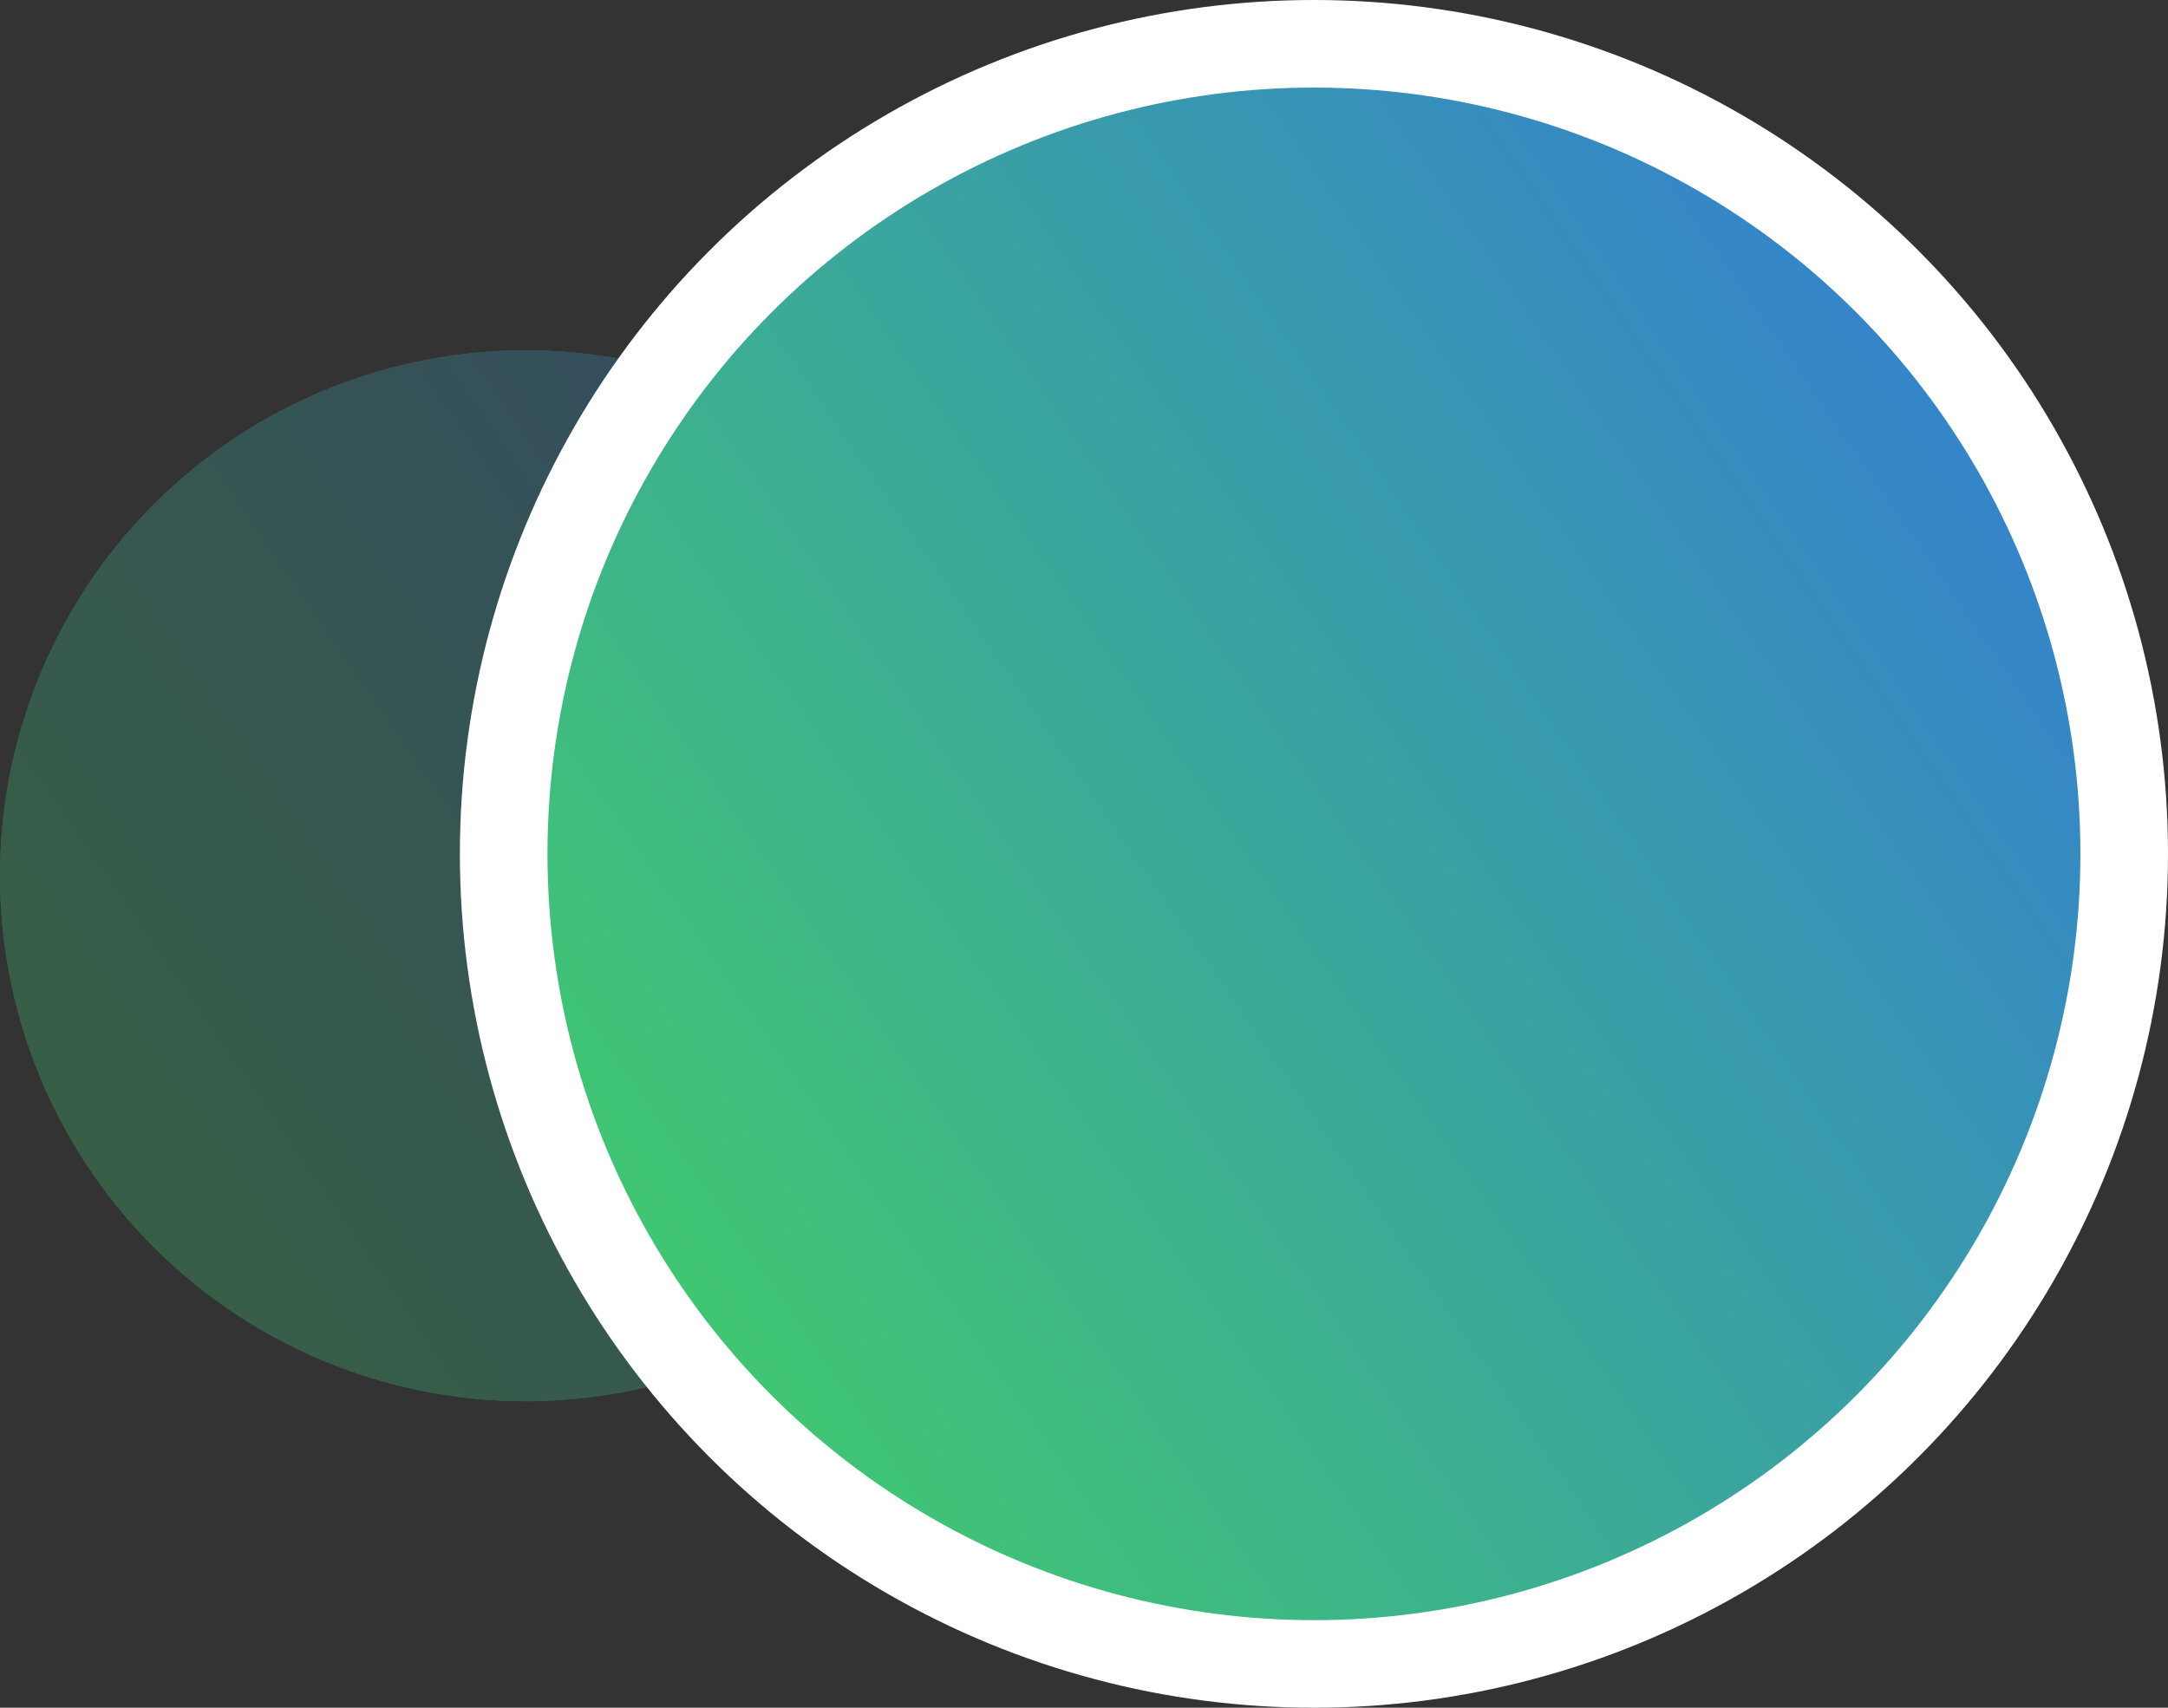 <svg width="99" height="78" viewBox="0 0 99 78" fill="none" xmlns="http://www.w3.org/2000/svg">
<rect x="0" y="0" width="99" height="78" fill="#333333" stroke="none"/>
<g opacity="0.3">
<circle cx="24" cy="40" r="24" fill="#43D959"/>
<circle cx="24" cy="40" r="24" fill="url(#paint0_linear)"/>
</g>
<circle cx="60" cy="39" r="37" fill="#43D959"/>
<circle cx="60" cy="39" r="37" fill="url(#paint1_linear)"/>
<circle cx="60" cy="39" r="37" stroke="white" stroke-width="4"/>
<defs>
<linearGradient id="paint0_linear" x1="2.997" y1="76.966" x2="78.826" y2="24.684" gradientUnits="userSpaceOnUse">
<stop stop-color="#43D959"/>
<stop offset="1" stop-color="#2E5CFF"/>
</linearGradient>
<linearGradient id="paint1_linear" x1="29.371" y1="92.908" x2="139.955" y2="16.664" gradientUnits="userSpaceOnUse">
<stop stop-color="#43D959"/>
<stop offset="1" stop-color="#2E5CFF"/>
</linearGradient>
</defs>
</svg>

